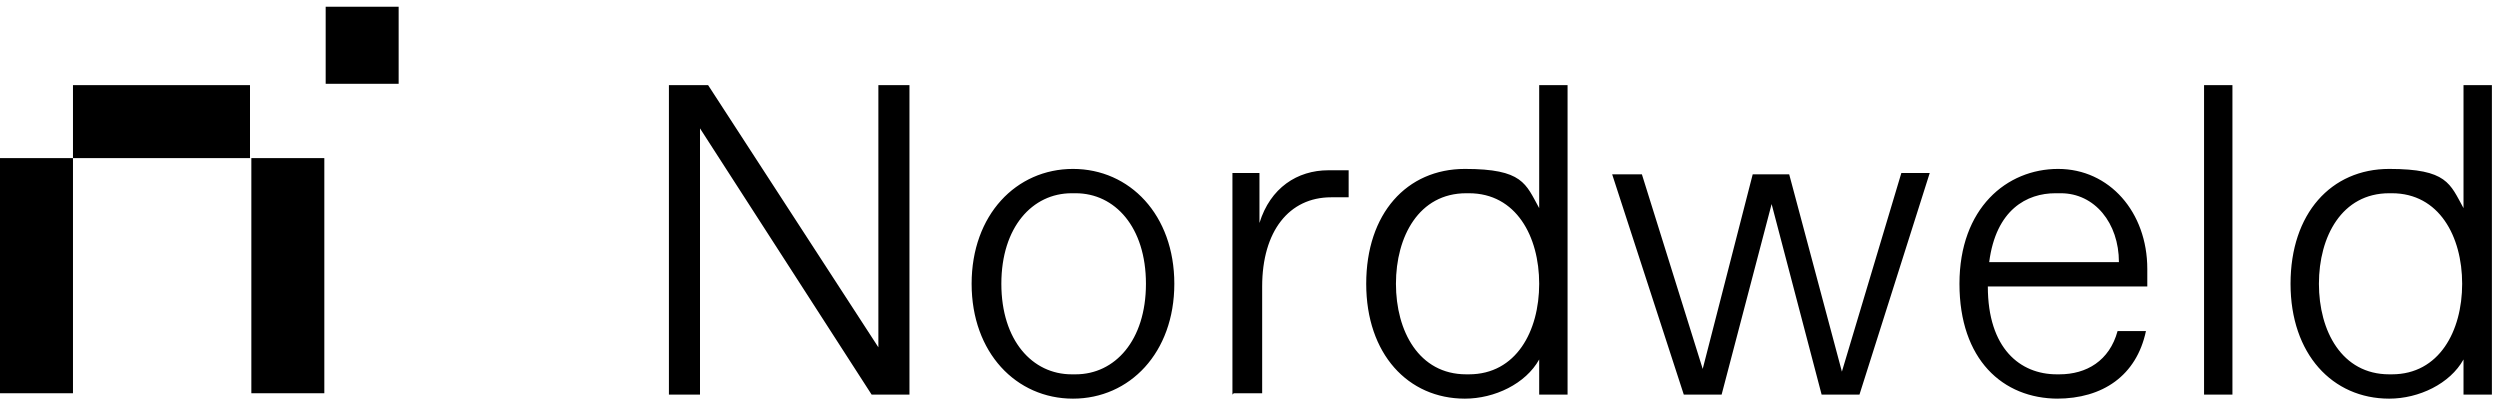 <?xml version="1.0" encoding="UTF-8"?>
<svg id="Layer_1" xmlns="http://www.w3.org/2000/svg" xmlns:xlink="http://www.w3.org/1999/xlink" version="1.1" viewBox="0 0 185 30">
  <!-- Generator: Adobe Illustrator 29.8.2, SVG Export Plug-In . SVG Version: 2.1.1 Build 3)  -->
  <defs>
    <style>
      .st0 {
        fill: none;
      }

      .st1 {
        clip-path: url(#clippath);
      }
    </style>
    <clipPath id="clippath">
      <rect class="st0" y=".5" width="184.4" height="29"/>
    </clipPath>
  </defs>
  <g class="st1">
    <g>
      <path d="M64.5,29.2l-12.7-19.7v19.7h-2.3V6.3h2.9l12.6,19.4V6.3h2.3v22.9h-2.8ZM79.4,29.5c-4.2,0-7.5-3.4-7.5-8.5s3.3-8.5,7.5-8.5,7.5,3.4,7.5,8.5-3.3,8.5-7.5,8.5ZM79.6,27.7c2.9,0,5.2-2.5,5.2-6.7s-2.3-6.7-5.2-6.7h-.3c-2.9,0-5.2,2.5-5.2,6.7s2.3,6.7,5.2,6.7h.3ZM91.2,29.2V12.8h2v3.7c.8-2.6,2.8-3.9,5.1-3.9h1.5v2h-1.3c-3.1,0-5.1,2.5-5.1,6.6v7.9h-2.1ZM108.7,27.7c3.5,0,5.2-3.2,5.2-6.7s-1.7-6.7-5.2-6.7h-.2c-3.5,0-5.2,3.2-5.2,6.7s1.7,6.7,5.2,6.7h.2ZM108.4,29.5c-4.2,0-7.3-3.3-7.3-8.5s3-8.5,7.3-8.5,4.5,1.1,5.5,2.9V6.3h2.1v22.9h-2.1v-2.6c-1,1.8-3.3,2.9-5.5,2.9ZM134.8,29.2l-3.7-14.1-3.7,14.1h-2.8l-5.3-16.3h2.2l4.5,14.4,3.7-14.4h2.7l3.9,14.6,4.4-14.7h2.1s-5.2,16.4-5.2,16.4h-2.8ZM152.3,29.5c-4.1,0-7.3-2.9-7.3-8.5s3.5-8.5,7.3-8.5,6.6,3.2,6.6,7.4v1.3h-11.8c0,4.6,2.4,6.5,5.1,6.5h.2c2,0,3.7-1,4.3-3.2h2.1c-.7,3.3-3.2,5-6.6,5h0ZM152.1,14.3c-2.1,0-4.4,1.2-4.9,5.1h9.6c0-2.9-1.8-5.1-4.3-5.1h-.3ZM165.2,29.2h-2.1V6.3h2.1v22.9ZM177,27.7c3.5,0,5.2-3.2,5.2-6.7s-1.7-6.7-5.2-6.7h-.2c-3.5,0-5.2,3.2-5.2,6.7s1.7,6.7,5.2,6.7h.2ZM176.8,29.5c-4.2,0-7.3-3.3-7.3-8.5s3-8.5,7.3-8.5,4.5,1.1,5.5,2.9V6.3h2.1v22.9h-2.1v-2.6c-1,1.8-3.3,2.9-5.5,2.9Z"/>
      <path d="M5.4,29.2V11.7H0v17.4h5.4Z"/>
      <path d="M24,29.2V11.7h-5.4v17.4h5.4Z"/>
      <path d="M18.6,6.3H5.4v5.4h13.1v-5.4Z"/>
      <path d="M29.5.5h-5.4v5.7h5.4V.5Z"/>
    </g>
  </g>
</svg>
